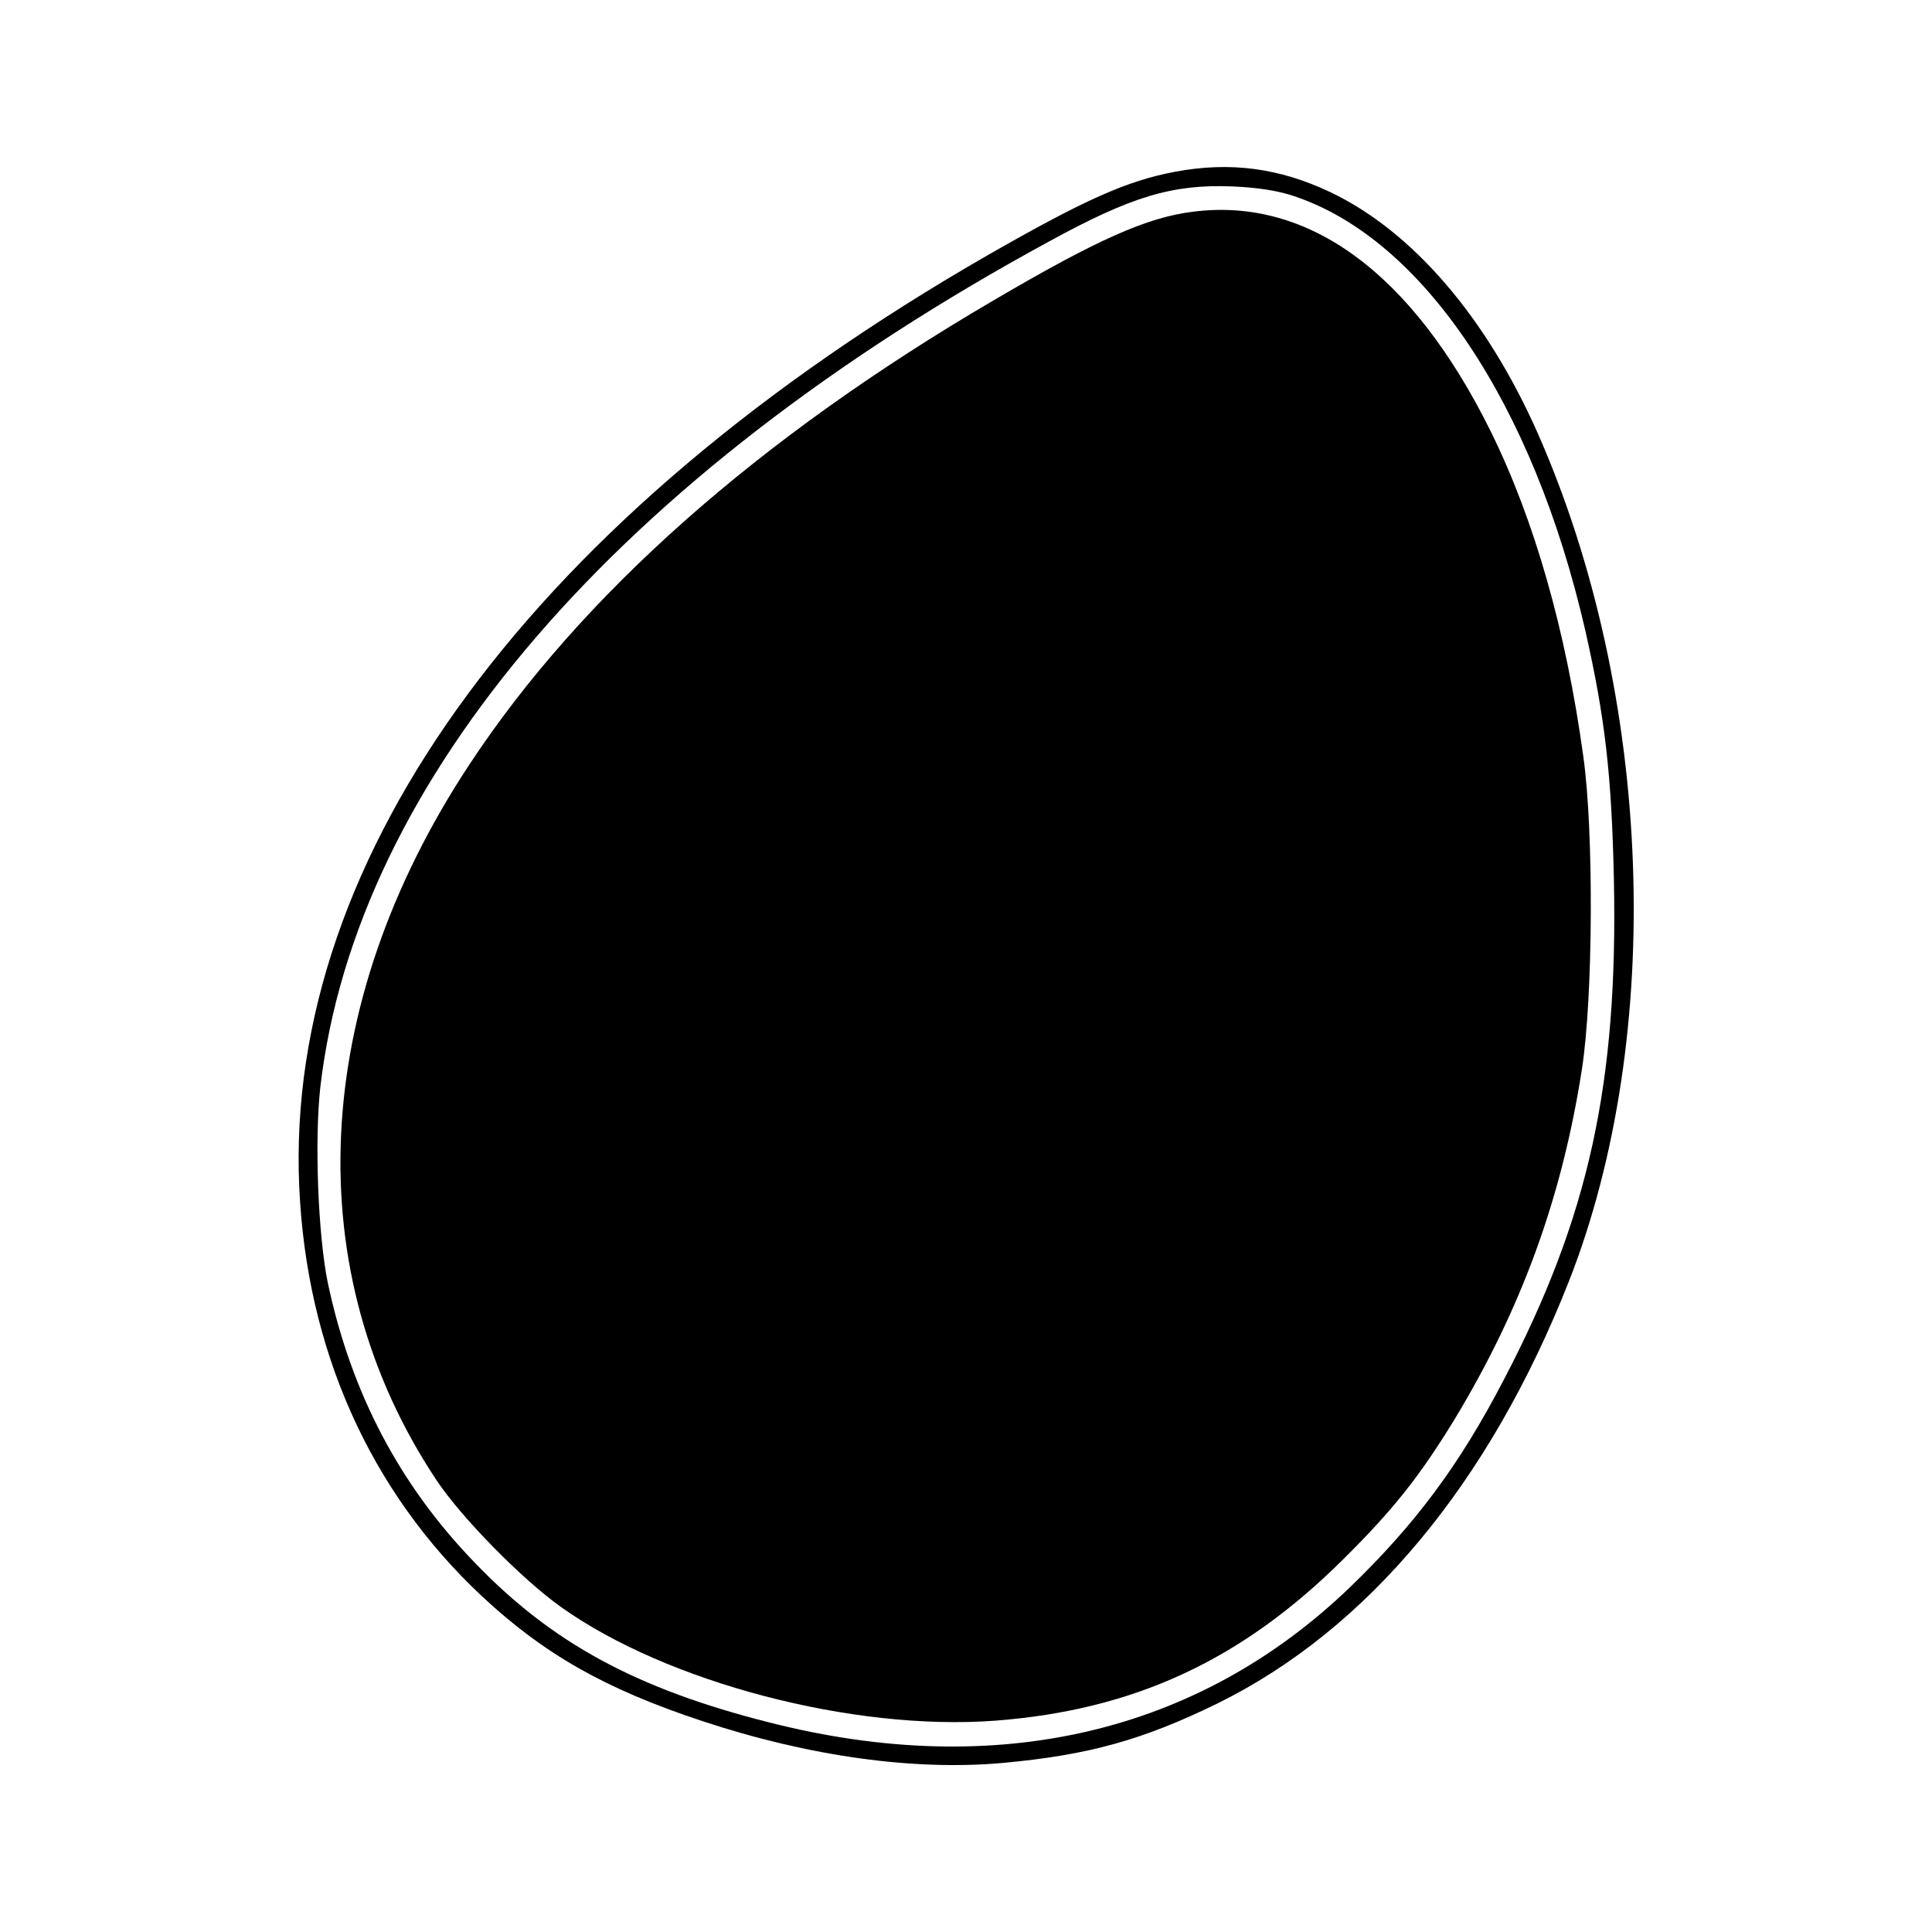 <?xml version="1.0" standalone="no"?>
<!DOCTYPE svg PUBLIC "-//W3C//DTD SVG 20010904//EN"
 "http://www.w3.org/TR/2001/REC-SVG-20010904/DTD/svg10.dtd">
<svg version="1.0" xmlns="http://www.w3.org/2000/svg"
 width="512pt" height="512pt" viewBox="0 0 512 512"
 preserveAspectRatio="xMidYMid meet">
<g transform="translate(0,512) scale(0.1,-0.1)"
fill="#000000" stroke="none">
<path d="M3115 4665 c-129 -24 -242 -75 -497 -221 -1201 -690 -1864 -1587
-1825 -2469 19 -430 187 -807 484 -1085 165 -154 327 -246 584 -331 284 -94
562 -132 796 -111 229 21 371 61 568 157 399 196 722 584 933 1120 256 652
223 1552 -82 2245 -136 308 -332 537 -551 641 -135 64 -265 81 -410 54z m315
-65 c341 -114 633 -549 771 -1150 53 -234 70 -384 76 -661 11 -541 -66 -894
-292 -1326 -117 -225 -234 -382 -407 -549 -402 -387 -936 -512 -1538 -359
-353 89 -578 211 -783 425 -198 205 -326 448 -388 739 -26 125 -36 378 -20
521 95 814 788 1619 1931 2240 219 120 327 152 485 146 68 -3 121 -11 165 -26z"/>
<path d="M3162 4559 c-122 -15 -253 -73 -529 -235 -624 -365 -1094 -782 -1389
-1230 -423 -641 -455 -1344 -87 -1897 66 -99 226 -262 330 -336 281 -200 774
-329 1150 -301 368 28 654 160 924 429 134 133 202 220 294 370 177 293 284
586 337 926 30 191 32 631 4 830 -46 335 -130 628 -246 863 -207 418 -482 620
-788 581z"/>
</g>
</svg>
